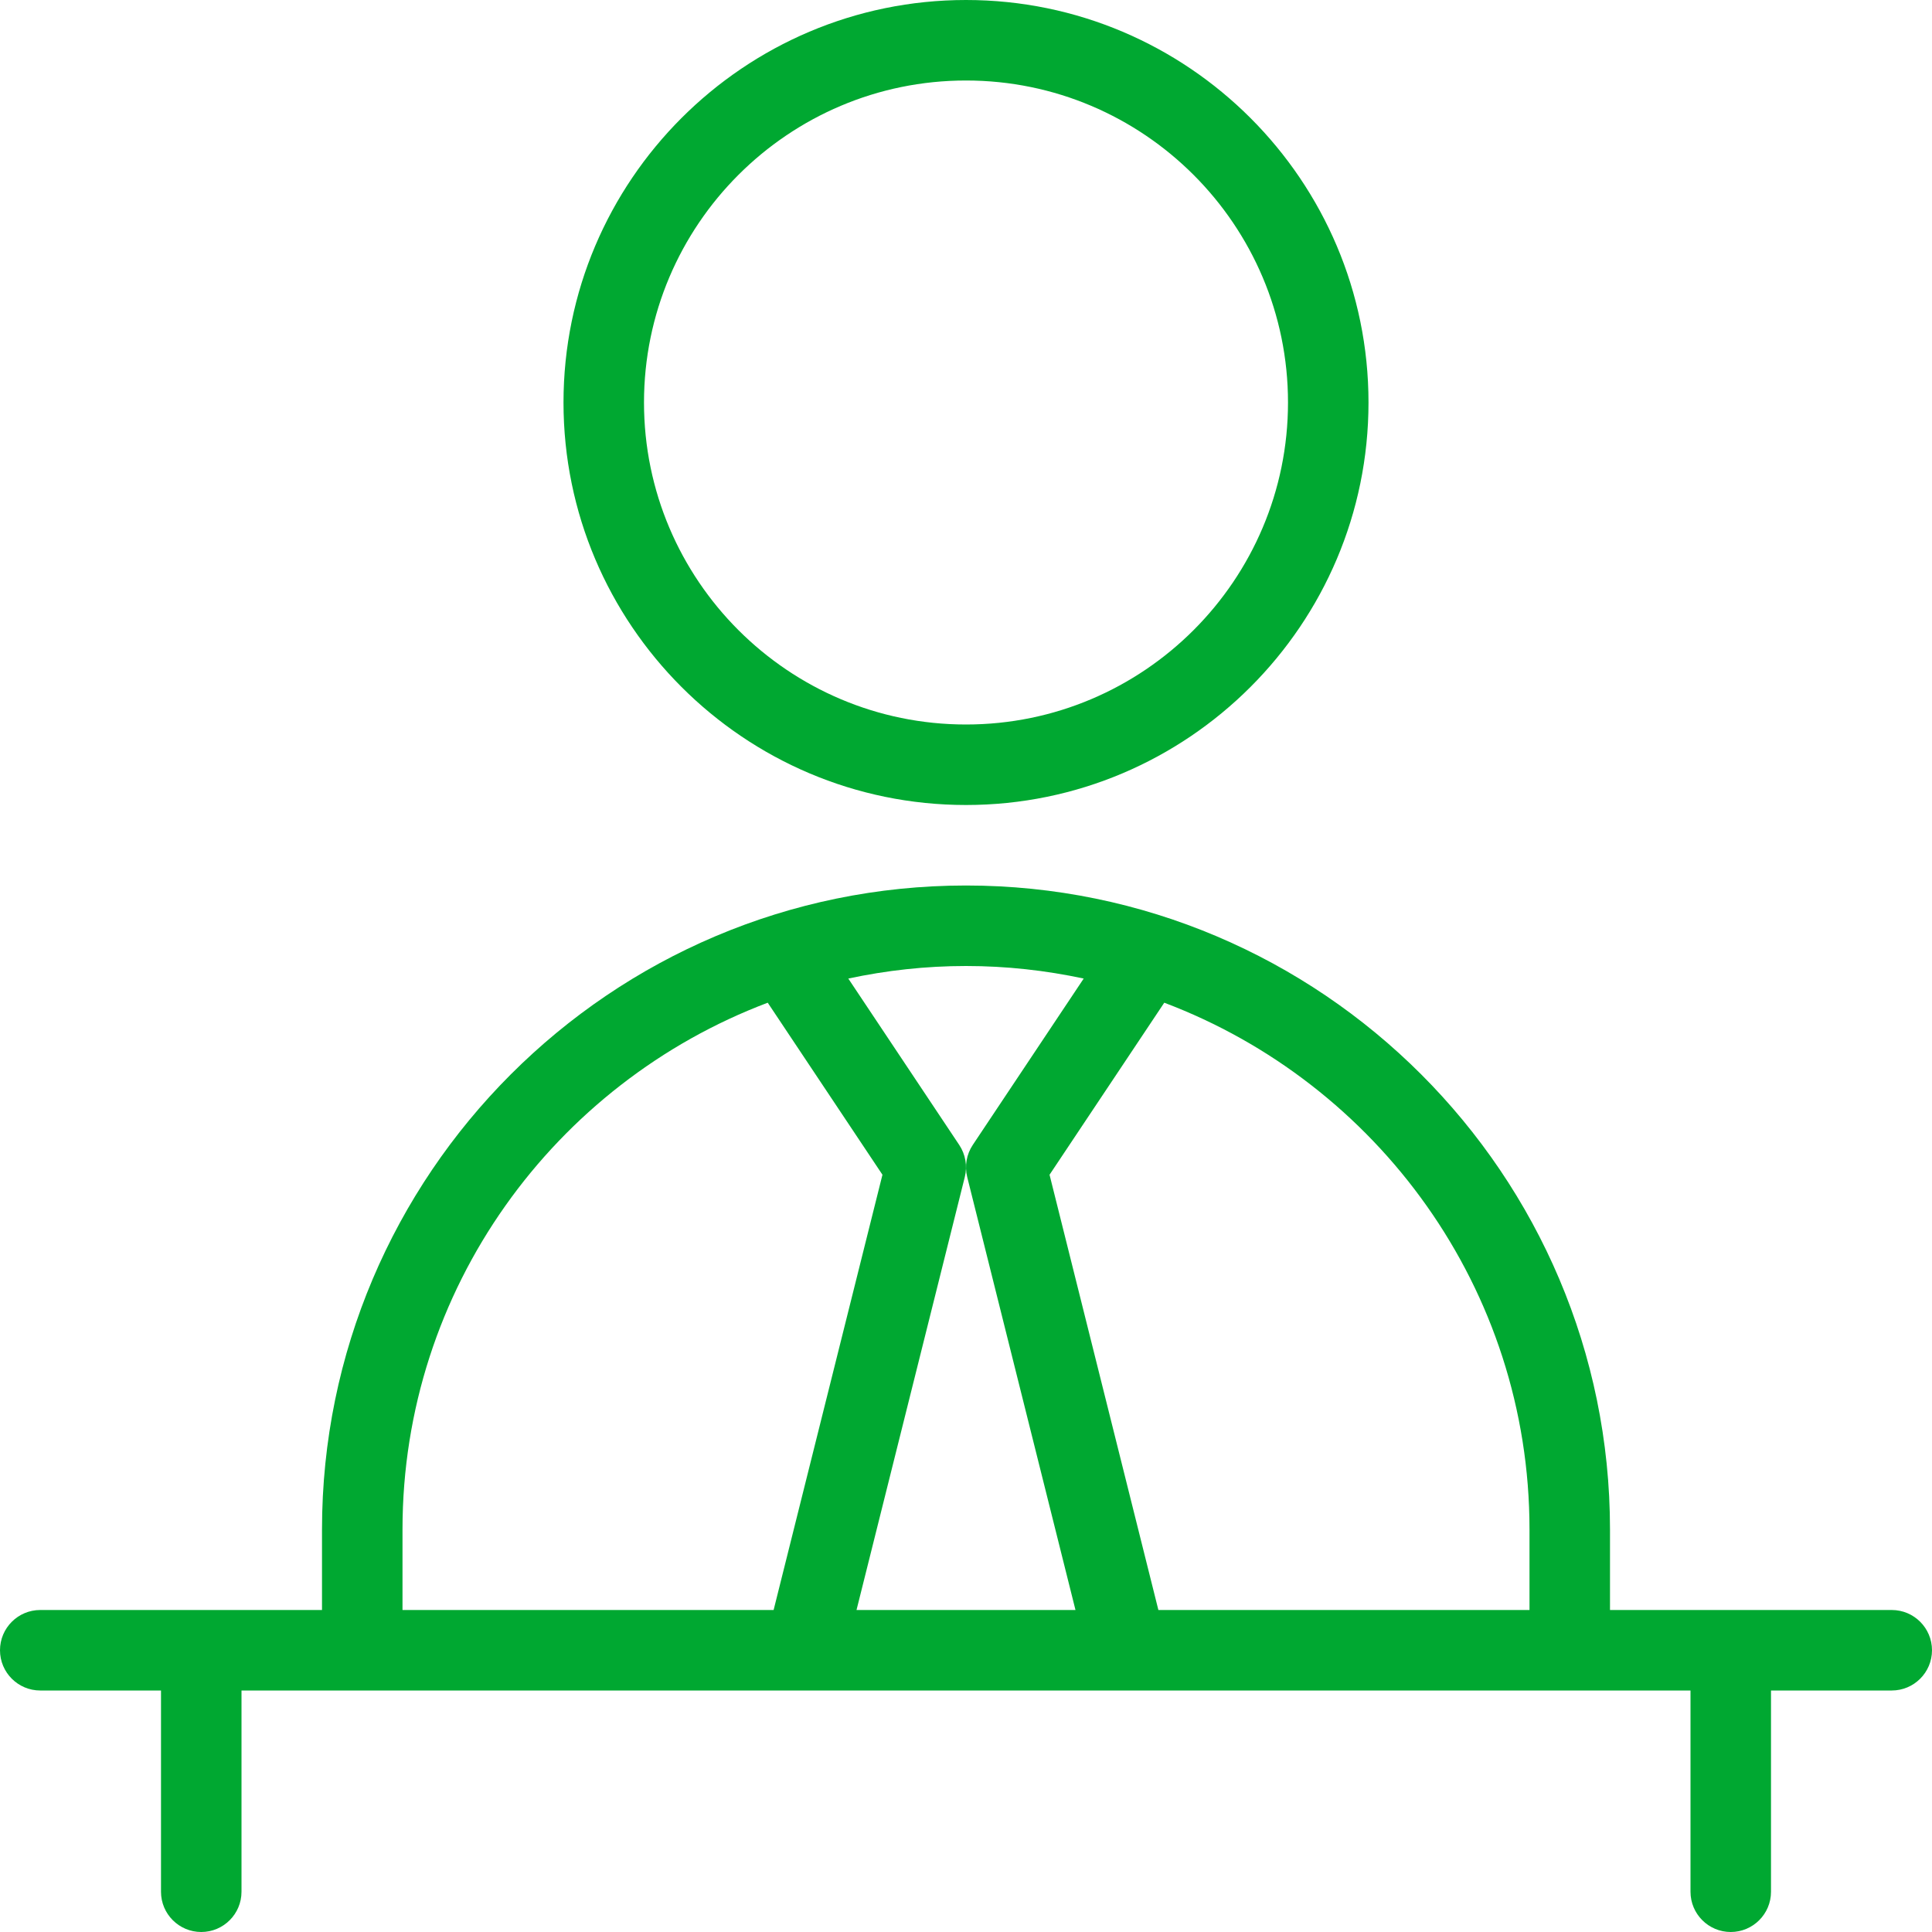 <svg width="90" height="90" viewBox="0 0 90 90" fill="none" xmlns="http://www.w3.org/2000/svg">
<path d="M45 37.5C55.339 37.5 63.75 29.089 63.75 18.75C63.75 8.411 55.339 0 45 0C34.661 0 26.25 8.411 26.25 18.75C26.25 29.089 34.661 37.5 45 37.5ZM45 3.75C53.273 3.75 60 10.477 60 18.75C60 27.023 53.273 33.75 45 33.75C36.727 33.75 30 27.023 30 18.75C30 10.477 36.727 3.75 45 3.75ZM88.125 75H75V71.25C75 54.709 61.541 41.25 45 41.25C28.459 41.25 15 54.709 15 71.25V75H1.875C0.84 75 0 75.84 0 76.875C0 77.91 0.84 78.75 1.875 78.75H7.5V88.125C7.5 89.16 8.34 90 9.375 90C10.41 90 11.25 89.16 11.25 88.125V78.75H78.75V88.125C78.75 89.16 79.59 90 80.625 90C81.66 90 82.5 89.16 82.5 88.125V78.75H88.125C89.16 78.75 90 77.91 90 76.875C90 75.84 89.16 75 88.125 75ZM71.25 71.25V75H53.962L48.892 54.724L54.236 46.71C64.159 50.46 71.25 60.03 71.25 71.25ZM50.483 45.585L45.315 53.336C45.023 53.775 44.929 54.319 45.056 54.829L50.1 75H39.9L44.944 54.829C45.071 54.315 44.977 53.775 44.685 53.336L39.517 45.585C41.288 45.206 43.117 45 45 45C46.883 45 48.712 45.206 50.483 45.585ZM18.75 71.25C18.75 60.03 25.837 50.46 35.764 46.71L41.108 54.724L36.038 75H18.75V71.25Z" fill="#00A831"/>
</svg>
